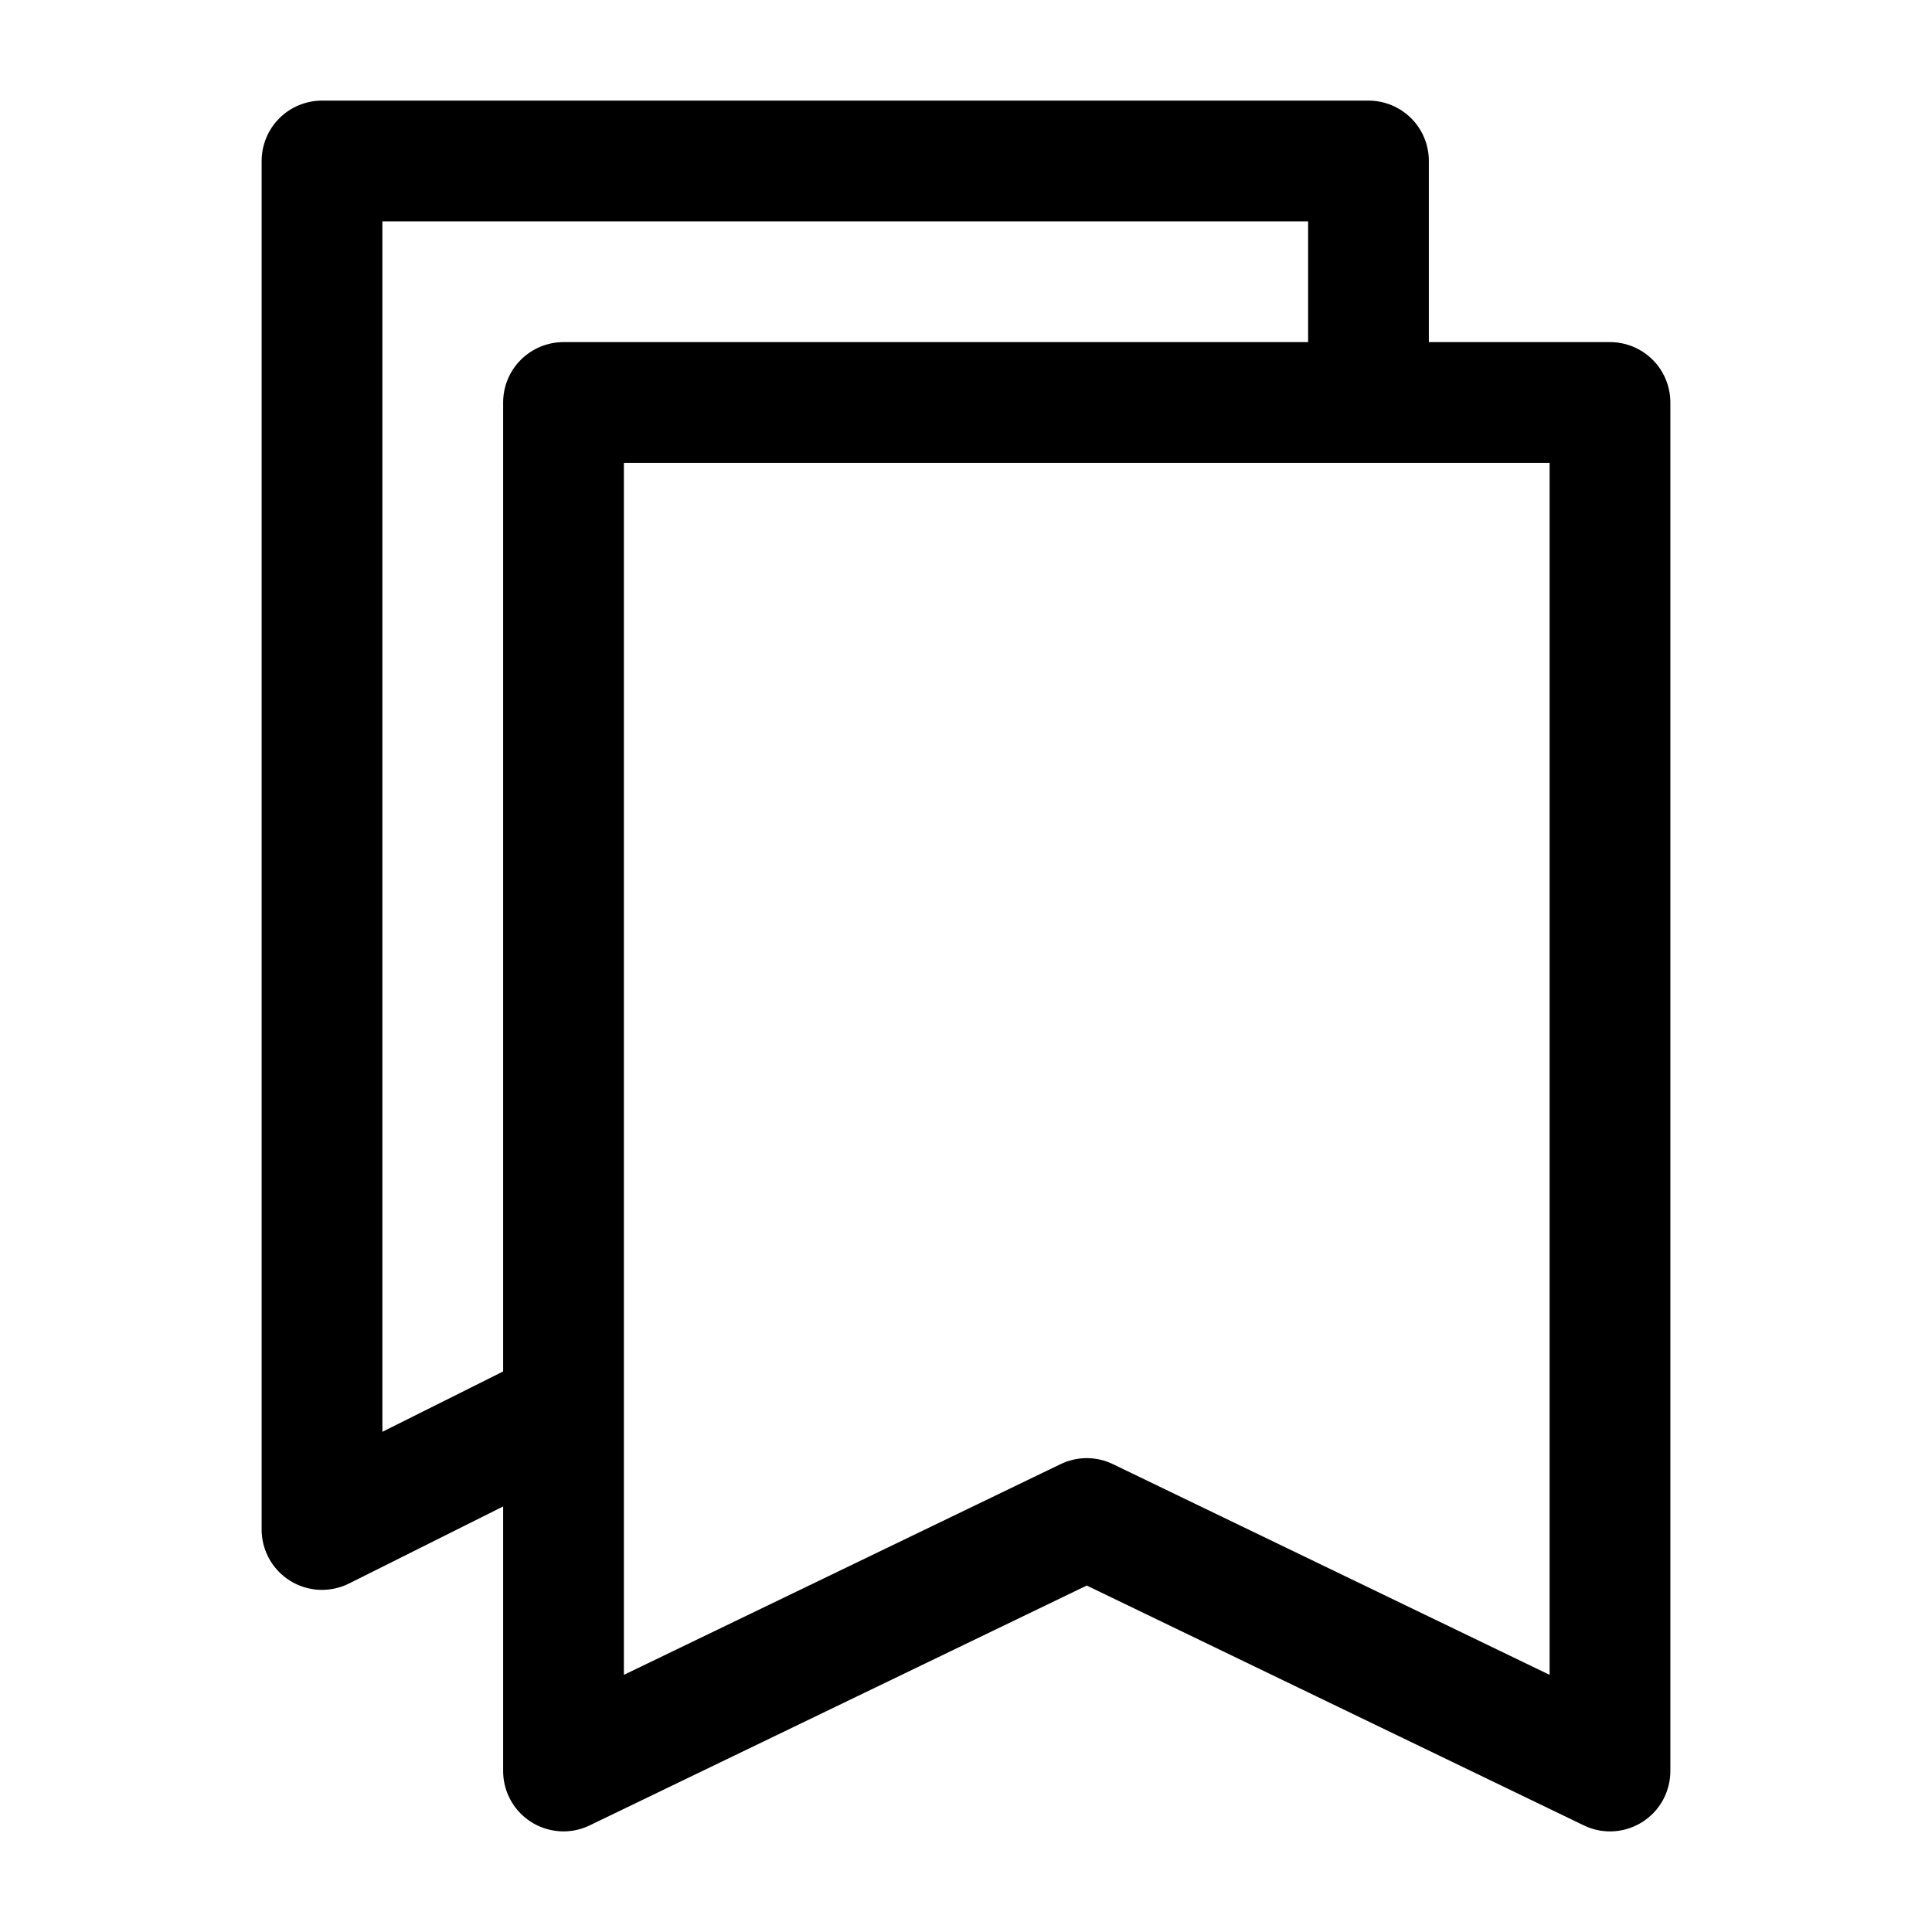 <svg viewBox="0 0 40 40" fill="none" xmlns="http://www.w3.org/2000/svg"><defs><clipPath id="master_svg0_34_63498"><rect x="0" y="0" width="40" height="40" rx="0"/></clipPath></defs><g clip-path="url(#master_svg0_34_63498)"><g><path d="M7.226,32.785L12.226,30.285L11.108,28.049L7.917,29.644L7.917,4.583L27.083,4.583L27.083,8.333L29.583,8.333L29.583,3.333Q29.583,3.272,29.577,3.211Q29.571,3.15,29.559,3.089Q29.547,3.029,29.53,2.97Q29.512,2.912,29.488,2.855Q29.465,2.798,29.436,2.744Q29.407,2.69,29.373,2.639Q29.339,2.588,29.3,2.54Q29.261,2.493,29.217,2.449Q29.174,2.406,29.126,2.367Q29.079,2.328,29.028,2.294Q28.977,2.26,28.923,2.231Q28.868,2.202,28.812,2.178Q28.755,2.155,28.696,2.137Q28.637,2.119,28.577,2.107Q28.517,2.095,28.456,2.089Q28.395,2.083,28.333,2.083L6.667,2.083Q6.605,2.083,6.544,2.089Q6.483,2.095,6.423,2.107Q6.363,2.119,6.304,2.137Q6.245,2.155,6.188,2.178Q6.132,2.202,6.077,2.231Q6.023,2.26,5.972,2.294Q5.921,2.328,5.874,2.367Q5.826,2.406,5.783,2.449Q5.739,2.493,5.7,2.54Q5.661,2.588,5.627,2.639Q5.593,2.69,5.564,2.744Q5.535,2.798,5.512,2.855Q5.488,2.912,5.471,2.97Q5.453,3.029,5.441,3.089Q5.429,3.15,5.423,3.211Q5.417,3.272,5.417,3.333L5.417,31.667Q5.417,31.962,5.549,32.226Q5.604,32.336,5.679,32.433Q5.755,32.53,5.848,32.611Q5.941,32.692,6.048,32.753Q6.155,32.814,6.271,32.852Q6.388,32.891,6.51,32.907Q6.632,32.922,6.755,32.913Q6.878,32.905,6.997,32.872Q7.116,32.84,7.226,32.785Z" fill-rule="evenodd" fill="currentColor" fill-opacity="1" style="mix-blend-mode:passthrough"/></g><g><path d="M22.5,32.827L12.21,37.792Q12.155,37.819,12.097,37.84Q12.039,37.861,11.98,37.877Q11.92,37.892,11.86,37.902Q11.799,37.911,11.738,37.915Q11.676,37.918,11.615,37.916Q11.554,37.913,11.493,37.904Q11.432,37.896,11.372,37.881Q11.313,37.867,11.255,37.847Q11.197,37.827,11.141,37.801Q11.085,37.775,11.032,37.744Q10.979,37.713,10.93,37.676Q10.88,37.64,10.834,37.599Q10.789,37.558,10.747,37.513Q10.705,37.468,10.668,37.419Q10.632,37.37,10.6,37.318Q10.568,37.265,10.541,37.21Q10.417,36.952,10.417,36.667L10.417,8.333Q10.417,8.272,10.423,8.211Q10.429,8.15,10.441,8.089Q10.453,8.029,10.47,7.97Q10.488,7.912,10.512,7.855Q10.535,7.798,10.564,7.744Q10.593,7.69,10.627,7.639Q10.661,7.588,10.7,7.54Q10.739,7.493,10.783,7.449Q10.826,7.406,10.874,7.367Q10.921,7.328,10.972,7.294Q11.023,7.26,11.077,7.231Q11.132,7.202,11.188,7.178Q11.245,7.155,11.304,7.137Q11.363,7.119,11.423,7.107Q11.483,7.095,11.544,7.089Q11.605,7.083,11.667,7.083L33.333,7.083Q33.395,7.083,33.456,7.089Q33.517,7.095,33.577,7.107Q33.637,7.119,33.696,7.137Q33.755,7.155,33.812,7.178Q33.868,7.202,33.923,7.231Q33.977,7.26,34.028,7.294Q34.079,7.328,34.126,7.367Q34.174,7.406,34.217,7.449Q34.261,7.493,34.3,7.54Q34.339,7.588,34.373,7.639Q34.407,7.69,34.436,7.744Q34.465,7.798,34.488,7.855Q34.512,7.912,34.529,7.97Q34.547,8.029,34.559,8.089Q34.571,8.15,34.577,8.211Q34.583,8.272,34.583,8.333L34.583,36.667Q34.583,36.728,34.577,36.789Q34.571,36.85,34.559,36.91Q34.547,36.971,34.529,37.029Q34.512,37.088,34.488,37.145Q34.465,37.202,34.436,37.256Q34.407,37.31,34.373,37.361Q34.339,37.412,34.3,37.46Q34.261,37.507,34.217,37.551Q34.174,37.594,34.126,37.633Q34.079,37.672,34.028,37.706Q33.977,37.74,33.923,37.769Q33.868,37.798,33.812,37.821Q33.755,37.845,33.696,37.863Q33.637,37.881,33.577,37.893Q33.517,37.905,33.456,37.911Q33.395,37.917,33.333,37.917Q33.048,37.917,32.79,37.792L22.5,32.827ZM23.043,30.314Q22.916,30.252,22.779,30.221Q22.641,30.189,22.5,30.189Q22.359,30.189,22.221,30.221Q22.084,30.252,21.957,30.314L12.917,34.676L12.917,9.583L32.083,9.583L32.083,34.676L23.043,30.314Z" fill-rule="evenodd" fill="currentColor" fill-opacity="1" style="mix-blend-mode:passthrough"/></g></g></svg>